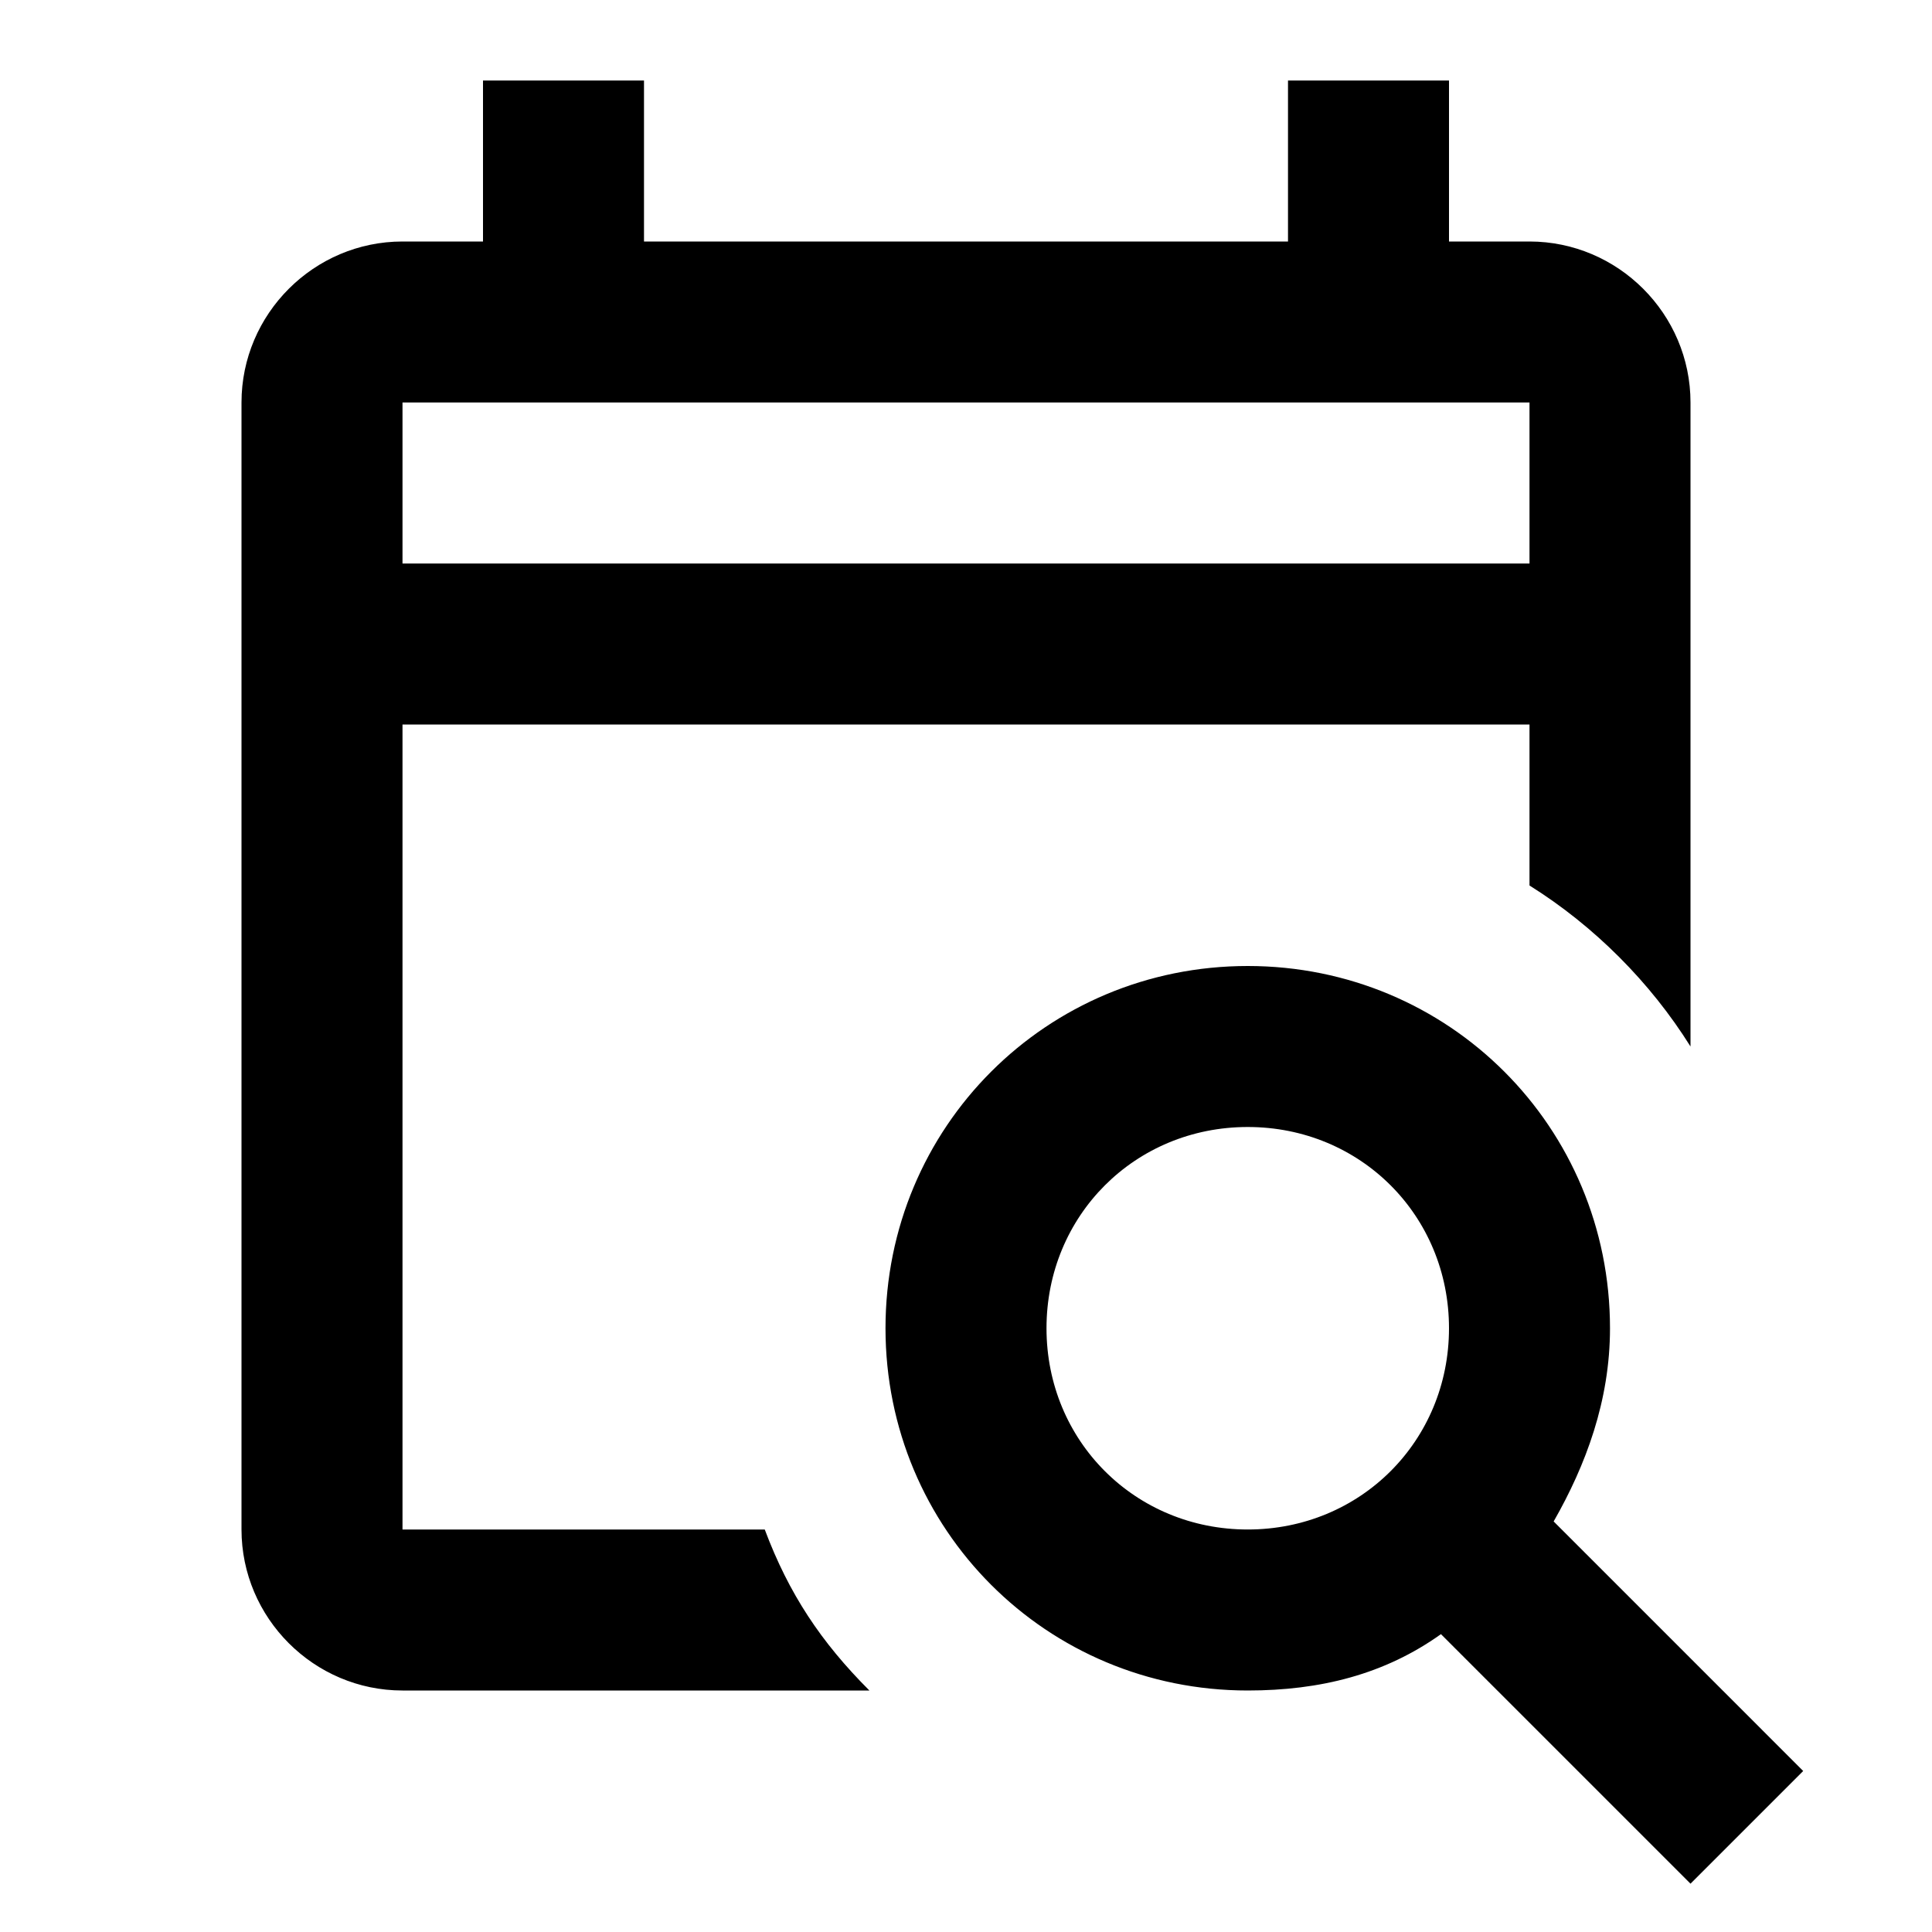 <svg xmlns="http://www.w3.org/2000/svg" id="mdi-calendar-search-outline" viewBox="0 0 24 24"><path d="M19.3 18.9C19.7 18.2 20 17.4 20 16.5C20 14 18 12 15.5 12S11 14 11 16.5 13 21 15.5 21C16.4 21 17.2 20.8 17.9 20.3L21 23.4L22.4 22L19.3 18.9M15.5 19C14.1 19 13 17.9 13 16.5S14.1 14 15.5 14 18 15.1 18 16.5 16.9 19 15.5 19M5 19V9H19V11C19.8 11.5 20.5 12.2 21 13V5C21 3.9 20.1 3 19 3H18V1H16V3H8V1H6V3H5C3.9 3 3 3.9 3 5V19C3 20.1 3.9 21 5 21H10.8C10.2 20.4 9.8 19.8 9.5 19H5M19 5V7H5V5H19Z" /></svg>